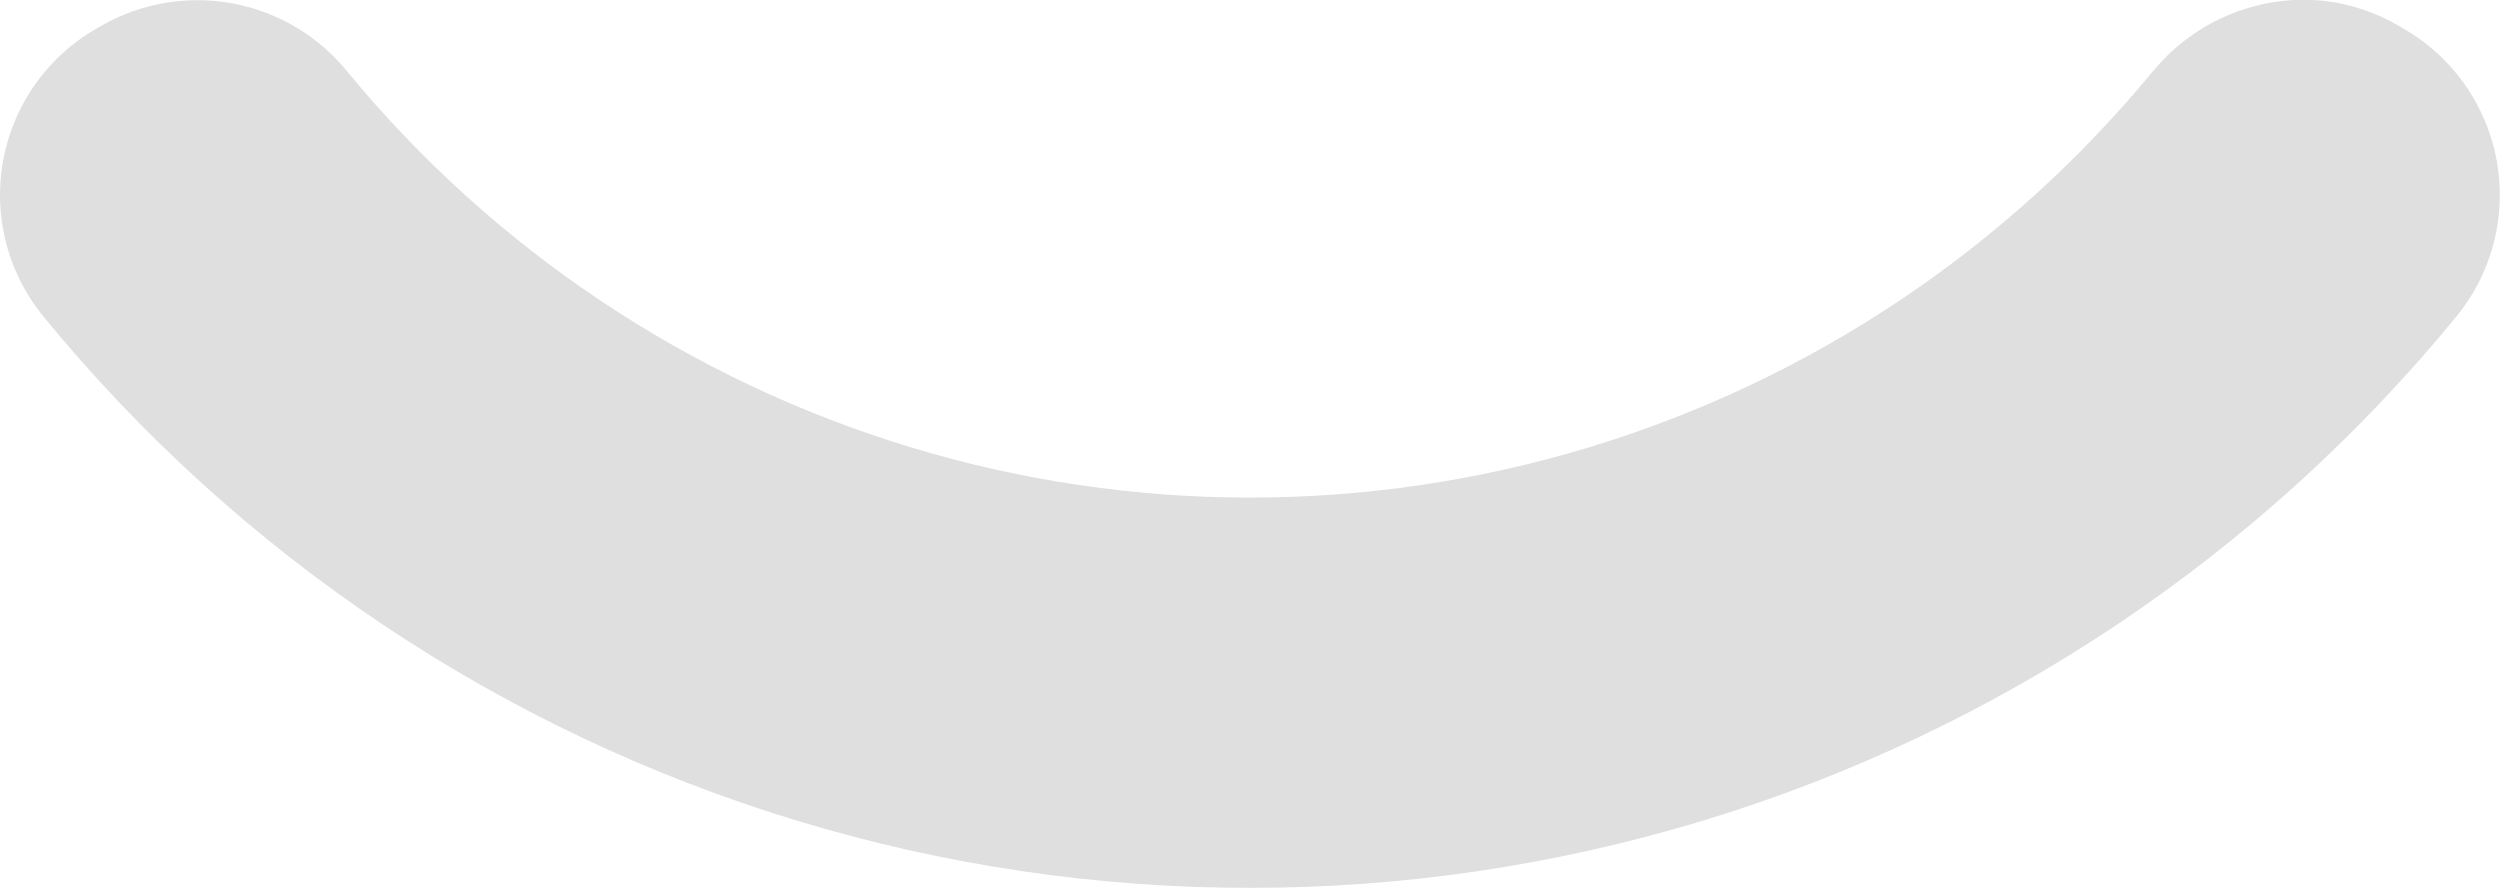 <svg xmlns="http://www.w3.org/2000/svg" xmlns:xlink="http://www.w3.org/1999/xlink" width="29.032" height="10.311" viewBox="0 0 29.032 10.311">
  <defs>
    <style>
      .cls-1 {
        fill: #939393;
      }

      .cls-2 {
        opacity: 0.3;
      }

      .cls-3 {
        clip-path: url(#clip-path);
      }
    </style>
    <clipPath id="clip-path">
      <path id="Path_1" data-name="Path 1" class="cls-1" d="M379.433,597.435a13.579,13.579,0,0,1-20.965,0,2.242,2.242,0,0,0-2.852-.534l-.065.037a2.228,2.228,0,0,0-.614,3.339,18.11,18.11,0,0,0,28.026,0,2.228,2.228,0,0,0-.614-3.339l-.064-.037a2.2,2.2,0,0,0-1.1-.3,2.271,2.271,0,0,0-1.748.831" transform="translate(-354.435 -596.604)"/>
    </clipPath>
  </defs>
  <g id="Group_2455" data-name="Group 2455" class="cls-2" transform="translate(-320.39 -318.075)">
    <g id="Group_2436" data-name="Group 2436" transform="translate(320.39 318.075)">
      <g id="Group_2435" data-name="Group 2435" class="cls-3" transform="translate(0 0)">
        <rect id="Rectangle_259" data-name="Rectangle 259" class="cls-1" width="29.769" height="10.564" transform="translate(-0.369 -0.253)"/>
      </g>
    </g>
  </g>
</svg>
